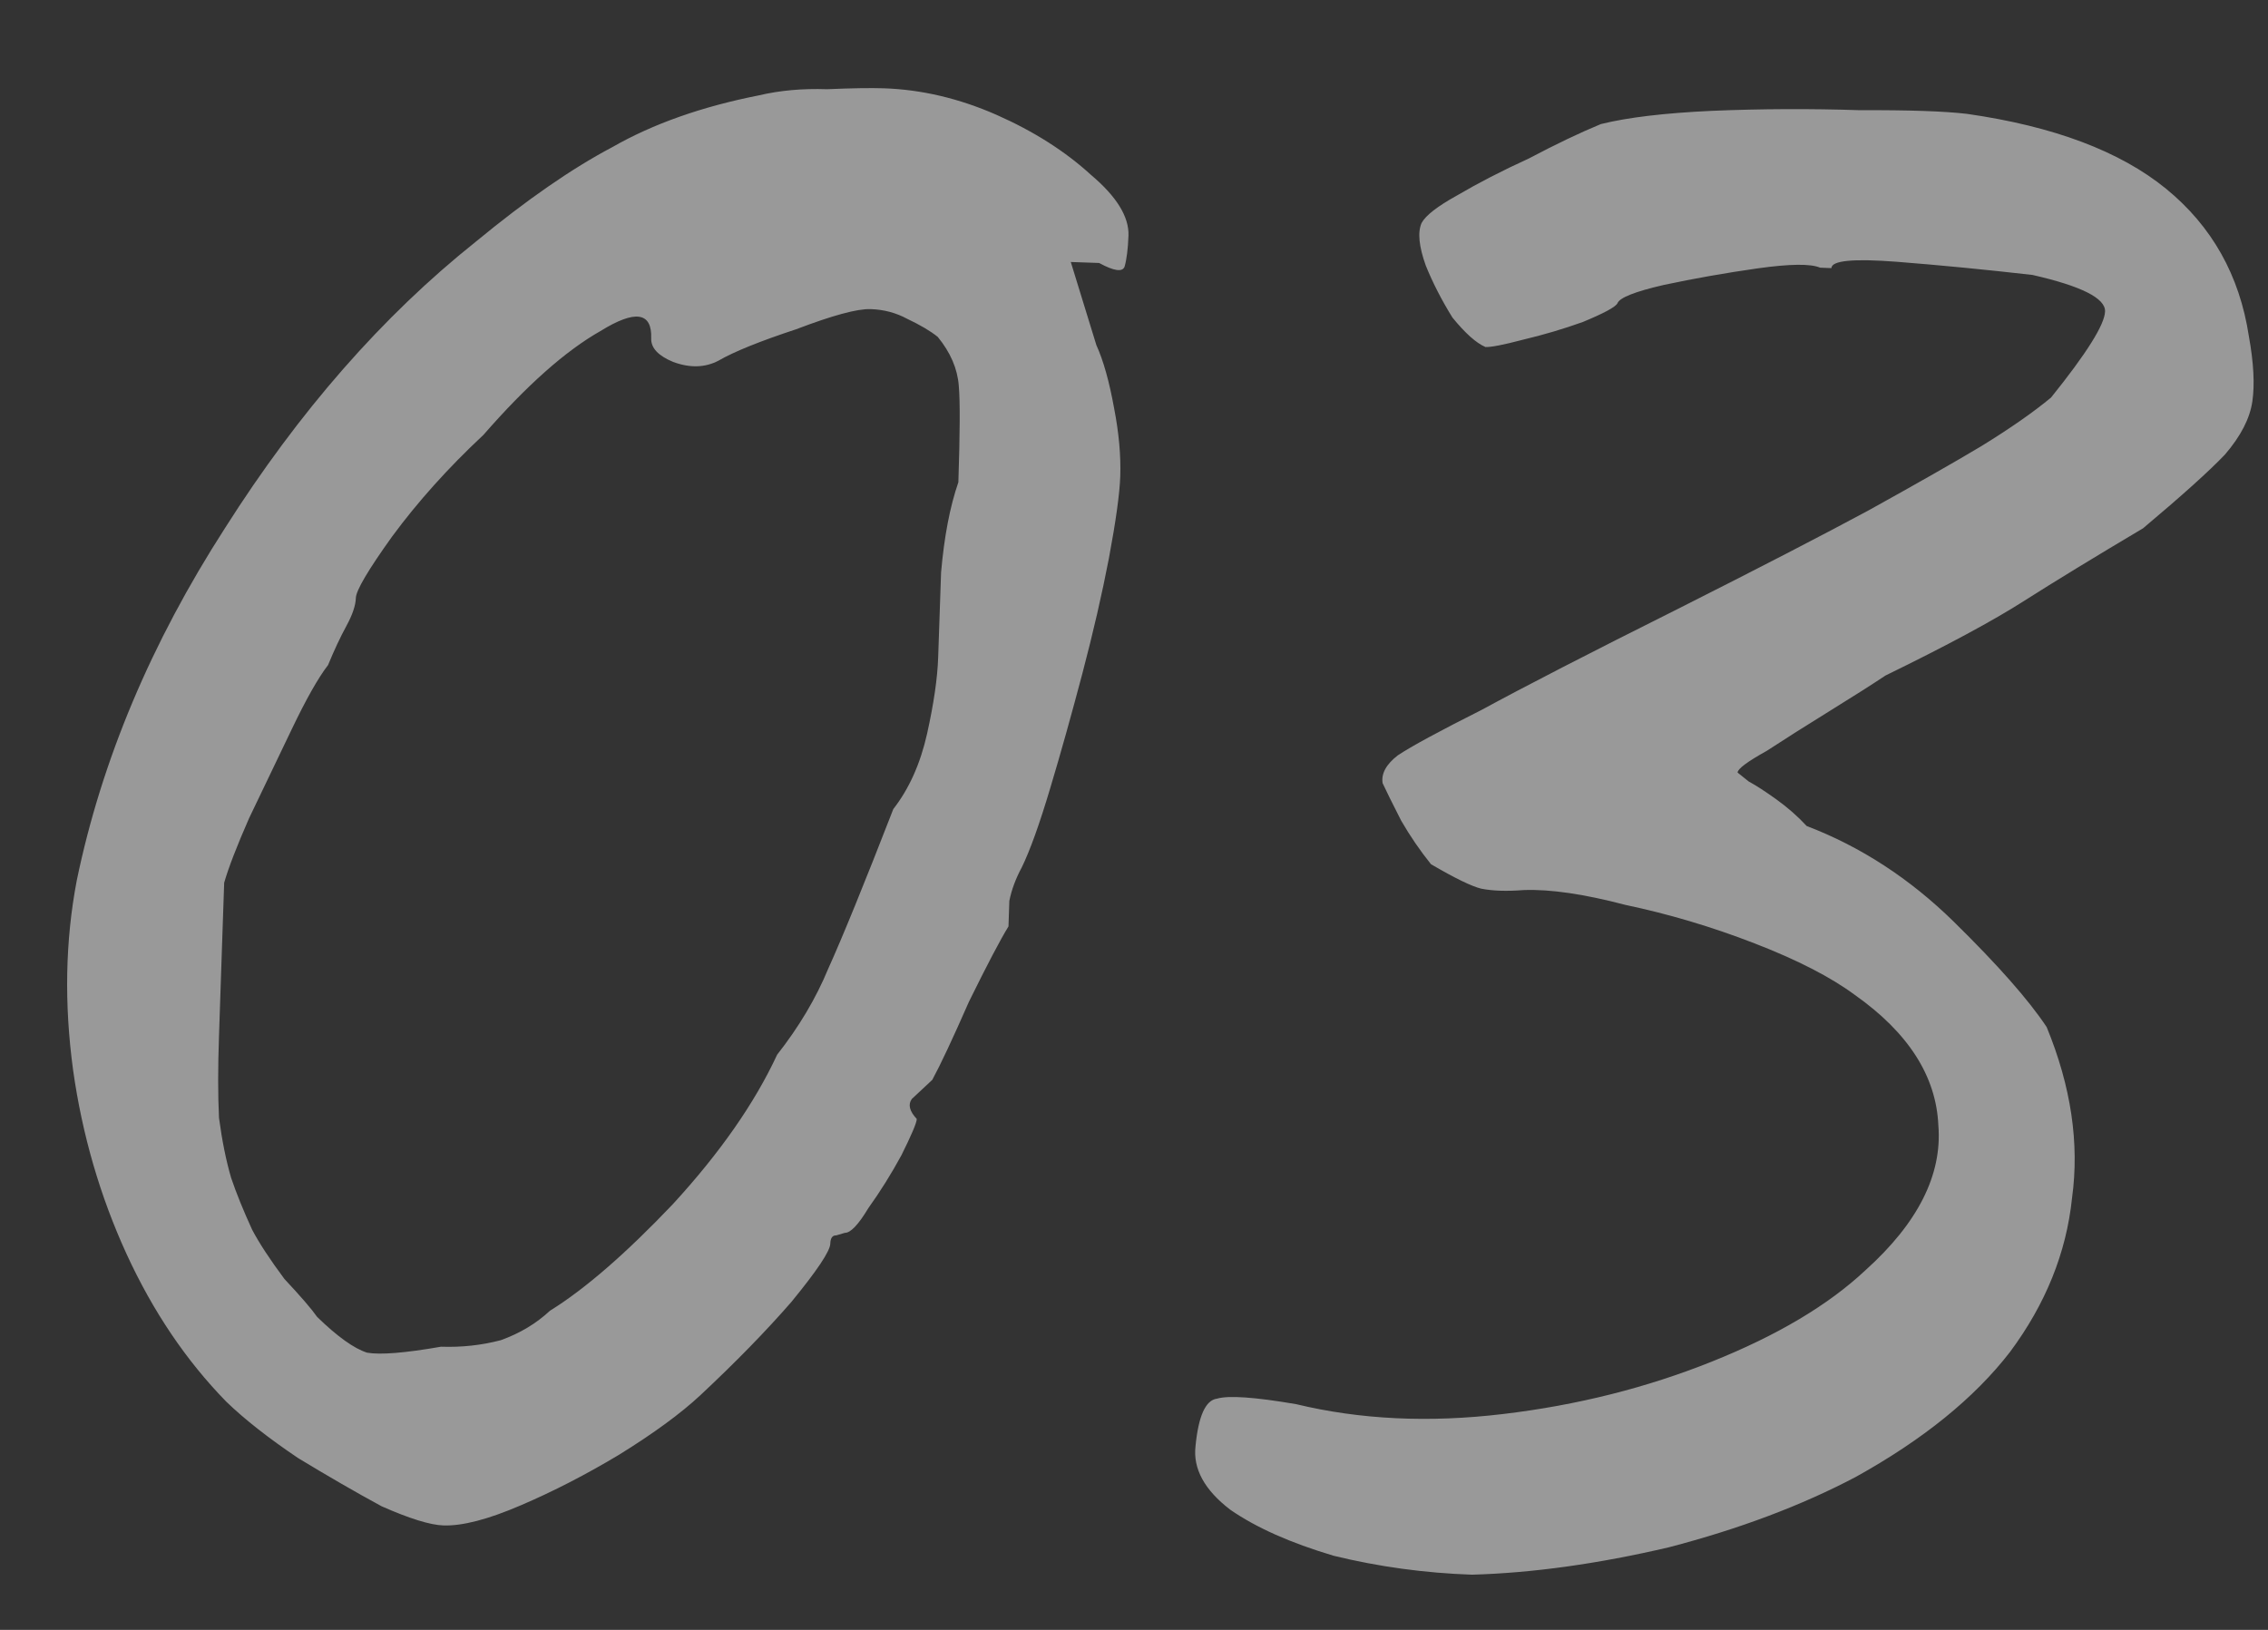 <?xml version="1.0" encoding="UTF-8"?> <svg xmlns="http://www.w3.org/2000/svg" width="32" height="23" viewBox="0 0 32 23" fill="none"><rect x="0" y="0" width="32" height="23" fill="#333333" stroke="none"/> <path opacity="0.5" d="M6.256 21.526C6.07 21.52 5.779 21.43 5.385 21.256C5.018 21.057 4.626 20.83 4.207 20.576C3.79 20.295 3.452 20.03 3.194 19.781C2.627 19.201 2.157 18.505 1.784 17.692C1.412 16.879 1.161 16.016 1.032 15.105C0.904 14.166 0.921 13.273 1.083 12.425C1.434 10.729 2.131 9.072 3.174 7.453C4.217 5.808 5.397 4.46 6.713 3.411C7.427 2.822 8.069 2.377 8.64 2.076C9.211 1.749 9.9 1.505 10.706 1.346C11.002 1.276 11.323 1.247 11.67 1.259C12.017 1.244 12.284 1.24 12.47 1.246C13.004 1.264 13.533 1.389 14.059 1.62C14.584 1.852 15.028 2.134 15.391 2.466C15.754 2.772 15.931 3.058 15.922 3.325C15.915 3.511 15.897 3.658 15.867 3.763C15.837 3.842 15.718 3.825 15.508 3.711L15.108 3.697L15.469 4.87C15.568 5.087 15.651 5.384 15.719 5.759C15.787 6.109 15.816 6.43 15.806 6.723C15.798 6.963 15.745 7.348 15.646 7.878C15.549 8.382 15.424 8.925 15.271 9.506C15.117 10.088 14.966 10.63 14.815 11.132C14.665 11.634 14.532 12.003 14.417 12.239C14.332 12.396 14.273 12.554 14.241 12.713C14.236 12.846 14.232 12.966 14.229 13.073C14.116 13.256 13.93 13.61 13.672 14.134C13.441 14.66 13.268 15.028 13.154 15.238C13.044 15.341 12.948 15.431 12.865 15.508C12.809 15.586 12.832 15.68 12.935 15.79C12.934 15.844 12.861 16.015 12.718 16.303C12.575 16.565 12.42 16.814 12.252 17.048C12.111 17.283 12 17.399 11.92 17.397C11.92 17.397 11.88 17.409 11.799 17.433C11.745 17.431 11.717 17.47 11.715 17.55C11.711 17.657 11.528 17.93 11.166 18.372C10.806 18.786 10.377 19.225 9.881 19.689C9.605 19.946 9.222 20.227 8.732 20.53C8.268 20.808 7.807 21.046 7.346 21.243C6.886 21.441 6.523 21.535 6.256 21.526ZM6.222 19.004C6.515 19.014 6.796 18.983 7.066 18.912C7.336 18.815 7.567 18.676 7.76 18.496C8.251 18.192 8.828 17.692 9.492 16.994C10.158 16.269 10.648 15.566 10.965 14.883C11.272 14.493 11.513 14.088 11.687 13.667C11.889 13.22 12.195 12.47 12.604 11.417C12.827 11.131 12.986 10.776 13.081 10.352C13.175 9.929 13.227 9.57 13.237 9.277C13.247 8.984 13.261 8.584 13.278 8.078C13.322 7.572 13.403 7.148 13.522 6.805C13.545 6.112 13.547 5.659 13.528 5.445C13.51 5.204 13.411 4.974 13.231 4.754C13.128 4.671 12.984 4.586 12.8 4.499C12.643 4.414 12.471 4.368 12.284 4.362C12.098 4.355 11.748 4.45 11.234 4.646C10.721 4.815 10.356 4.963 10.138 5.089C9.948 5.189 9.734 5.195 9.497 5.107C9.287 5.02 9.184 4.91 9.188 4.776C9.201 4.403 8.962 4.368 8.471 4.672C7.982 4.949 7.431 5.437 6.821 6.137C6.325 6.6 5.895 7.079 5.531 7.573C5.195 8.042 5.025 8.33 5.021 8.437C5.018 8.543 4.973 8.675 4.888 8.832C4.802 8.989 4.716 9.173 4.629 9.384C4.489 9.566 4.319 9.867 4.118 10.287C3.917 10.707 3.716 11.127 3.514 11.547C3.341 11.941 3.224 12.244 3.163 12.456C3.16 12.562 3.15 12.855 3.133 13.335C3.118 13.788 3.103 14.215 3.09 14.614C3.074 15.068 3.074 15.454 3.09 15.775C3.133 16.097 3.19 16.379 3.261 16.621C3.334 16.837 3.433 17.081 3.557 17.352C3.657 17.542 3.809 17.774 4.013 18.048C4.245 18.296 4.399 18.475 4.475 18.584C4.759 18.86 4.994 19.029 5.179 19.088C5.364 19.121 5.712 19.093 6.222 19.004ZM20.769 22.221C20.102 22.198 19.452 22.109 18.817 21.954C18.209 21.773 17.723 21.557 17.358 21.304C16.994 21.025 16.831 20.726 16.868 20.407C16.909 19.982 17.01 19.758 17.171 19.737C17.333 19.689 17.706 19.715 18.289 19.815C19.189 20.032 20.161 20.079 21.206 19.954C22.251 19.83 23.233 19.583 24.153 19.214C25.073 18.846 25.795 18.417 26.318 17.927C27.061 17.259 27.405 16.577 27.349 15.881C27.319 15.187 26.926 14.573 26.171 14.04C25.832 13.789 25.36 13.546 24.755 13.312C24.149 13.077 23.541 12.897 22.932 12.769C22.35 12.616 21.872 12.546 21.498 12.56C21.257 12.579 21.058 12.572 20.898 12.54C20.766 12.508 20.53 12.394 20.19 12.195C20.036 12.003 19.896 11.799 19.77 11.581C19.645 11.336 19.558 11.16 19.508 11.052C19.486 10.917 19.558 10.786 19.722 10.659C19.913 10.532 20.307 10.318 20.904 10.018C21.503 9.692 22.426 9.216 23.675 8.592C24.815 8.017 25.711 7.554 26.363 7.203C27.043 6.826 27.574 6.524 27.955 6.296C28.364 6.044 28.692 5.815 28.939 5.61C29.441 4.986 29.695 4.581 29.701 4.395C29.707 4.208 29.366 4.037 28.678 3.88C28.014 3.804 27.375 3.742 26.763 3.694C26.151 3.647 25.843 3.676 25.84 3.783C25.84 3.783 25.826 3.782 25.8 3.782C25.8 3.782 25.76 3.78 25.68 3.777C25.548 3.72 25.255 3.723 24.799 3.787C24.343 3.852 23.9 3.93 23.47 4.022C23.067 4.115 22.85 4.201 22.821 4.28C22.793 4.333 22.629 4.421 22.332 4.544C22.061 4.641 21.779 4.725 21.483 4.795C21.213 4.866 21.039 4.9 20.959 4.897C20.827 4.84 20.672 4.701 20.493 4.481C20.341 4.236 20.216 3.992 20.117 3.748C20.02 3.478 20 3.277 20.058 3.146C20.115 3.041 20.279 2.913 20.551 2.762C20.851 2.586 21.19 2.41 21.57 2.237C21.95 2.036 22.289 1.874 22.587 1.751C22.964 1.657 23.486 1.595 24.154 1.564C24.849 1.535 25.543 1.532 26.236 1.555C26.93 1.552 27.436 1.569 27.755 1.607C28.976 1.782 29.912 2.134 30.561 2.663C31.209 3.192 31.599 3.886 31.73 4.744C31.798 5.12 31.814 5.427 31.779 5.666C31.744 5.905 31.616 6.154 31.393 6.414C31.172 6.646 30.787 6.993 30.237 7.455C29.556 7.859 28.998 8.2 28.561 8.478C28.125 8.757 27.473 9.108 26.604 9.532C26.413 9.659 26.154 9.824 25.827 10.026C25.5 10.228 25.2 10.418 24.927 10.596C24.655 10.747 24.518 10.849 24.516 10.902C24.516 10.902 24.568 10.944 24.672 11.027C24.777 11.084 24.908 11.169 25.064 11.281C25.22 11.393 25.363 11.518 25.491 11.656C26.255 11.948 26.947 12.399 27.567 13.007C28.186 13.615 28.623 14.11 28.877 14.493C29.222 15.332 29.341 16.136 29.235 16.906C29.155 17.677 28.863 18.401 28.36 19.078C27.858 19.728 27.131 20.317 26.179 20.844C25.418 21.245 24.54 21.576 23.544 21.835C22.548 22.068 21.623 22.197 20.769 22.221Z" fill="white"></path> </svg> 